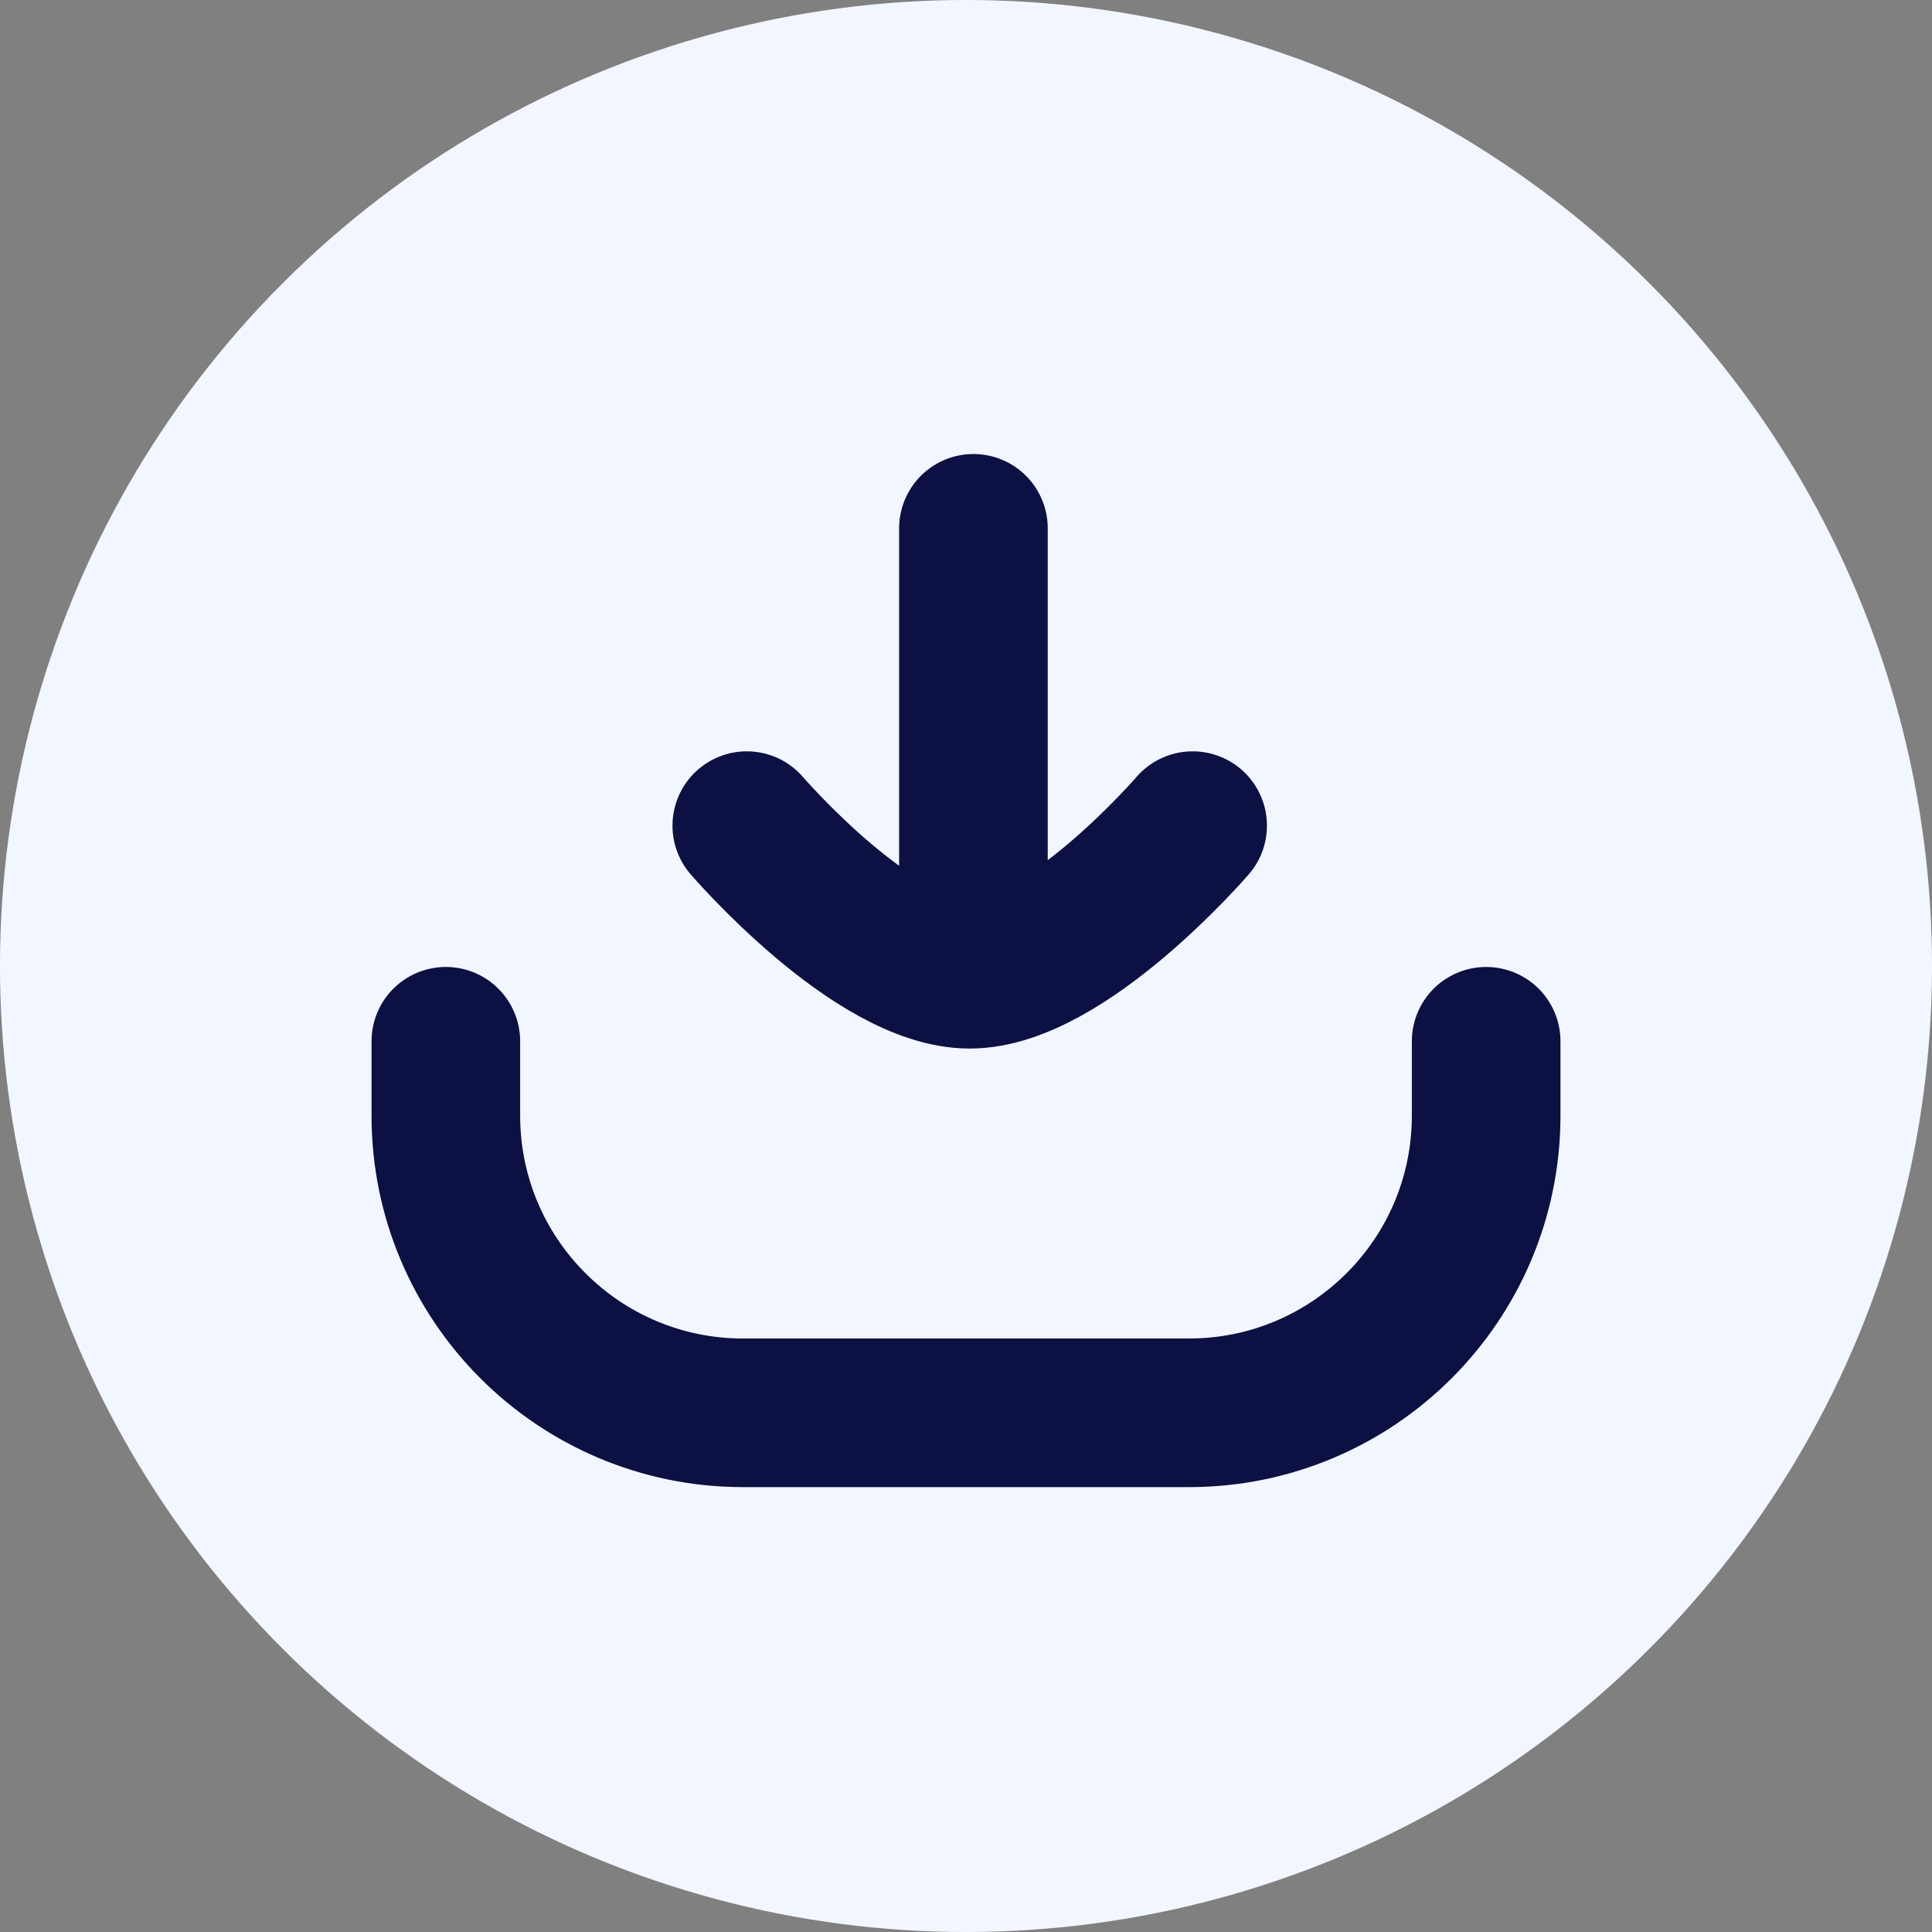 <svg width="26" height="26" viewBox="0 0 26 26" fill="none" xmlns="http://www.w3.org/2000/svg">
<rect x="0" y="0" width="26" height="26" fill="#808080" stroke="none"/>
<circle cx="13" cy="13" r="13" transform="rotate(45 13 13)" fill="#F2F6FE"/>
<path d="M20 14.013V15.013C20 17.222 18.209 19.013 16 19.013H10C7.791 19.013 6 17.222 6 15.013V14.013" stroke="#0C1042" stroke-width="2" stroke-linecap="round" stroke-linejoin="round"/>
<path d="M10.05 11.111C10.05 11.111 11.768 13.111 13.05 13.111C14.329 13.111 16.05 11.111 16.05 11.111" stroke="#0C1042" stroke-width="2" stroke-linecap="round"/>
<path d="M13.1 7.11L13.1 12.304" stroke="#0C1042" stroke-width="2" stroke-linecap="round"/>
</svg>
